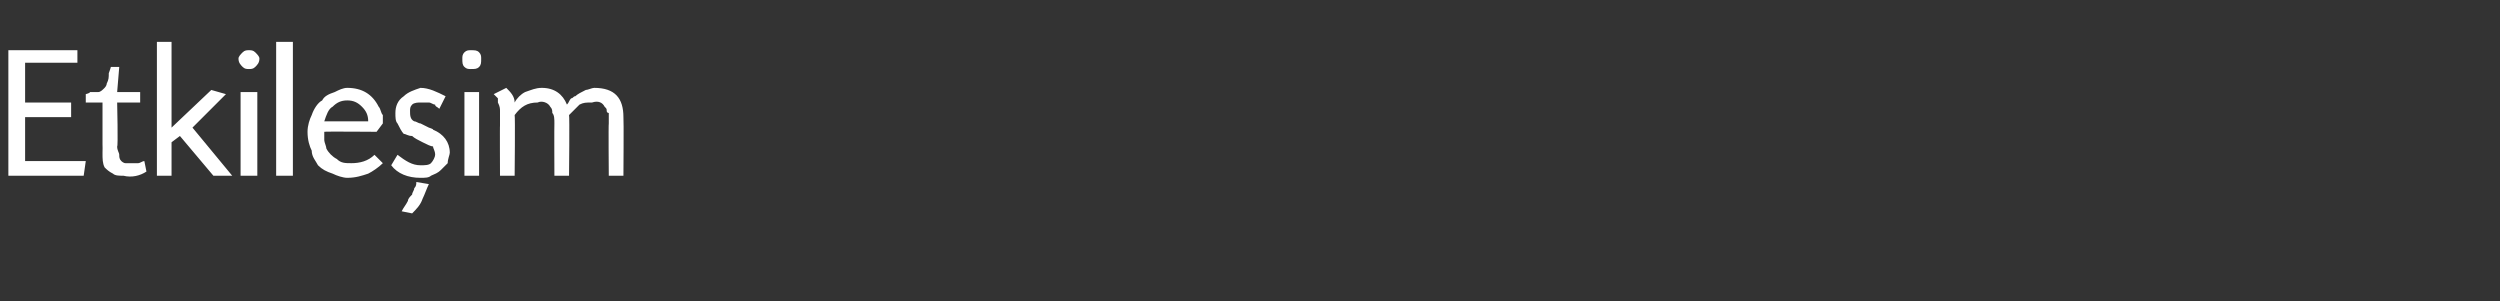 <?xml version="1.0" standalone="no"?><!DOCTYPE svg PUBLIC "-//W3C//DTD SVG 1.1//EN" "http://www.w3.org/Graphics/SVG/1.1/DTD/svg11.dtd"><svg xmlns="http://www.w3.org/2000/svg" version="1.1" width="119.5px" height="14.4px" viewBox="0 -2 119.5 14.4" style="top:-2px"><rect x="0" y="-2" width="119.5" height="14.4" fill="#333333" stroke="none"/>  <desc>Etkileşim</desc>  <defs/>  <g id="Polygon213855">    <path d="M 3.7 1 L 1.2 1 L 1.2 2.9 L 3.4 2.9 L 3.4 3.6 L 1.2 3.6 L 1.2 5.7 L 4.1 5.7 L 4 6.4 L 0.4 6.4 L 0.4 0.4 L 3.7 0.4 L 3.7 1 Z M 6.7 2.9 L 5.6 2.9 C 5.6 2.9 5.65 5.04 5.6 5 C 5.6 5.2 5.7 5.3 5.7 5.4 C 5.7 5.5 5.7 5.6 5.8 5.7 C 5.8 5.7 5.9 5.8 6 5.8 C 6 5.8 6.1 5.8 6.3 5.8 C 6.4 5.8 6.4 5.8 6.6 5.8 C 6.7 5.8 6.8 5.7 6.9 5.7 C 6.9 5.7 7 6.2 7 6.2 C 6.7 6.4 6.3 6.5 5.9 6.4 C 5.7 6.4 5.5 6.4 5.4 6.3 C 5.2 6.2 5.1 6.1 5 6 C 4.9 5.8 4.9 5.6 4.9 5.3 C 4.91 5.27 4.9 4.9 4.9 4.9 L 4.9 2.9 L 4.1 2.9 L 4.1 2.5 C 4.1 2.5 4.31 2.45 4.3 2.4 C 4.5 2.4 4.6 2.4 4.7 2.4 C 4.8 2.4 4.9 2.3 5 2.2 C 5 2.2 5.1 2.1 5.1 2 C 5.2 1.8 5.2 1.7 5.2 1.5 C 5.22 1.47 5.3 1.2 5.3 1.2 L 5.7 1.2 L 5.6 2.4 L 6.7 2.4 L 6.7 2.9 Z M 8.2 0 L 8.2 4.1 L 10.1 2.3 L 10.8 2.5 L 9.2 4.1 L 11.1 6.4 L 10.2 6.4 L 8.6 4.5 L 8.2 4.8 L 8.2 6.4 L 7.5 6.4 L 7.5 0 L 8.2 0 Z M 11.9 0.4 C 12 0.4 12.1 0.4 12.2 0.5 C 12.3 0.6 12.4 0.7 12.4 0.8 C 12.4 1 12.3 1.1 12.2 1.2 C 12.1 1.3 12 1.3 11.9 1.3 C 11.8 1.3 11.7 1.3 11.6 1.2 C 11.5 1.1 11.4 1 11.4 0.8 C 11.4 0.7 11.5 0.6 11.6 0.5 C 11.7 0.4 11.8 0.4 11.9 0.4 Z M 12.3 6.4 L 11.5 6.4 L 11.5 2.4 L 12.3 2.4 L 12.3 6.4 Z M 14 0 L 14 6.4 L 13.2 6.4 L 13.2 0 L 14 0 Z M 15.5 4.3 C 15.5 4.5 15.5 4.6 15.5 4.7 C 15.5 4.8 15.6 5 15.6 5.1 C 15.7 5.3 15.9 5.5 16.1 5.6 C 16.3 5.8 16.5 5.8 16.8 5.8 C 17.2 5.8 17.6 5.7 17.9 5.4 C 17.9 5.4 18.3 5.8 18.3 5.8 C 18.1 6 17.8 6.2 17.6 6.3 C 17.3 6.4 17 6.5 16.6 6.5 C 16.4 6.5 16.1 6.4 15.9 6.3 C 15.6 6.2 15.4 6.1 15.2 5.9 C 15.1 5.7 14.9 5.5 14.9 5.2 C 14.8 5 14.7 4.7 14.7 4.3 C 14.7 4 14.8 3.7 14.9 3.5 C 15 3.2 15.2 2.9 15.4 2.8 C 15.5 2.6 15.7 2.5 16 2.4 C 16.2 2.3 16.4 2.2 16.6 2.2 C 17.3 2.2 17.8 2.5 18.1 3.1 C 18.2 3.2 18.2 3.4 18.3 3.5 C 18.3 3.6 18.3 3.7 18.3 3.9 C 18.29 3.91 18 4.3 18 4.3 C 18 4.3 15.48 4.28 15.5 4.3 Z M 17.6 3.8 C 17.6 3.5 17.5 3.3 17.3 3.1 C 17.1 2.9 16.9 2.8 16.6 2.8 C 16.3 2.8 16.1 2.9 15.9 3.1 C 15.7 3.2 15.6 3.5 15.5 3.8 C 15.5 3.8 17.6 3.8 17.6 3.8 Z M 21 3.2 C 20.9 3.1 20.8 3.1 20.8 3 C 20.7 3 20.6 2.9 20.5 2.9 C 20.5 2.9 20.4 2.9 20.3 2.9 C 20.3 2.9 20.2 2.9 20.1 2.9 C 20 2.9 19.8 2.9 19.7 3 C 19.6 3.1 19.6 3.2 19.6 3.3 C 19.6 3.5 19.6 3.7 19.8 3.8 C 19.9 3.8 20 3.9 20.1 3.9 C 20.14 3.92 20.3 4 20.3 4 L 20.5 4.1 C 20.5 4.1 20.73 4.17 20.7 4.2 C 21.2 4.4 21.5 4.8 21.5 5.3 C 21.5 5.4 21.4 5.6 21.4 5.8 C 21.3 5.9 21.2 6 21.1 6.1 C 20.9 6.3 20.8 6.3 20.6 6.4 C 20.5 6.5 20.3 6.5 20.1 6.5 C 19.5 6.5 19 6.3 18.7 5.9 C 18.7 5.9 19 5.4 19 5.4 C 19.4 5.7 19.7 5.9 20.1 5.9 C 20.3 5.9 20.5 5.9 20.6 5.8 C 20.7 5.7 20.8 5.5 20.8 5.4 C 20.8 5.2 20.7 5.1 20.7 5 C 20.6 5 20.4 4.9 20.2 4.8 C 20 4.7 19.8 4.6 19.7 4.5 C 19.5 4.5 19.4 4.4 19.3 4.4 C 19.2 4.3 19.1 4.1 19 3.9 C 18.9 3.8 18.9 3.6 18.9 3.4 C 18.9 3.1 19 2.8 19.3 2.6 C 19.5 2.4 19.8 2.3 20.1 2.2 C 20.5 2.2 20.9 2.4 21.3 2.6 C 21.3 2.6 21 3.2 21 3.2 Z M 20.5 6.8 C 20.4 7 20.3 7.3 20.2 7.5 C 20.1 7.8 19.9 8 19.7 8.2 C 19.7 8.2 19.2 8.1 19.2 8.1 C 19.3 7.9 19.4 7.8 19.5 7.6 C 19.5 7.5 19.6 7.4 19.7 7.3 C 19.7 7.2 19.8 7.1 19.8 7 C 19.9 6.9 19.9 6.8 19.9 6.7 C 19.9 6.7 20.5 6.8 20.5 6.8 Z M 22.5 0.4 C 22.7 0.4 22.8 0.4 22.9 0.5 C 23 0.6 23 0.7 23 0.8 C 23 1 23 1.1 22.9 1.2 C 22.8 1.3 22.7 1.3 22.5 1.3 C 22.4 1.3 22.3 1.3 22.2 1.2 C 22.1 1.1 22.1 1 22.1 0.8 C 22.1 0.7 22.1 0.6 22.2 0.5 C 22.3 0.4 22.4 0.4 22.5 0.4 Z M 22.9 6.4 L 22.2 6.4 L 22.2 2.4 L 22.9 2.4 L 22.9 6.4 Z M 24.2 2.2 C 24.4 2.4 24.6 2.6 24.6 2.9 C 24.7 2.7 24.9 2.5 25.1 2.4 C 25.4 2.3 25.6 2.2 25.9 2.2 C 26.5 2.2 26.9 2.5 27.1 3 C 27.2 2.9 27.2 2.8 27.3 2.7 C 27.4 2.7 27.4 2.6 27.5 2.6 C 27.6 2.5 27.8 2.4 28 2.3 C 28.1 2.3 28.3 2.2 28.4 2.2 C 29.4 2.2 29.8 2.7 29.8 3.6 C 29.82 3.64 29.8 6.4 29.8 6.4 L 29.1 6.4 C 29.1 6.4 29.08 3.92 29.1 3.9 C 29.1 3.8 29.1 3.7 29.1 3.6 C 29.1 3.5 29.1 3.5 29.1 3.4 C 29 3.4 29 3.3 29 3.3 C 29 3.2 29 3.2 28.9 3.1 C 28.8 2.9 28.6 2.8 28.3 2.9 C 28 2.9 27.9 2.9 27.7 3 C 27.6 3.1 27.4 3.3 27.2 3.5 C 27.23 3.53 27.2 6.4 27.2 6.4 L 26.5 6.4 C 26.5 6.4 26.49 3.92 26.5 3.9 C 26.5 3.7 26.5 3.5 26.4 3.4 C 26.4 3.3 26.4 3.2 26.3 3.1 C 26.2 2.9 25.9 2.8 25.7 2.9 C 25.2 2.9 24.9 3.1 24.6 3.5 C 24.63 3.53 24.6 6.4 24.6 6.4 L 23.9 6.4 C 23.9 6.4 23.89 3.98 23.9 4 C 23.9 3.7 23.9 3.5 23.9 3.3 C 23.9 3.2 23.9 3.1 23.8 2.9 C 23.8 2.8 23.8 2.8 23.8 2.7 C 23.7 2.6 23.7 2.6 23.6 2.5 C 23.6 2.5 24.2 2.2 24.2 2.2 Z " stroke="none" fill="#fff"/>  </g></svg>